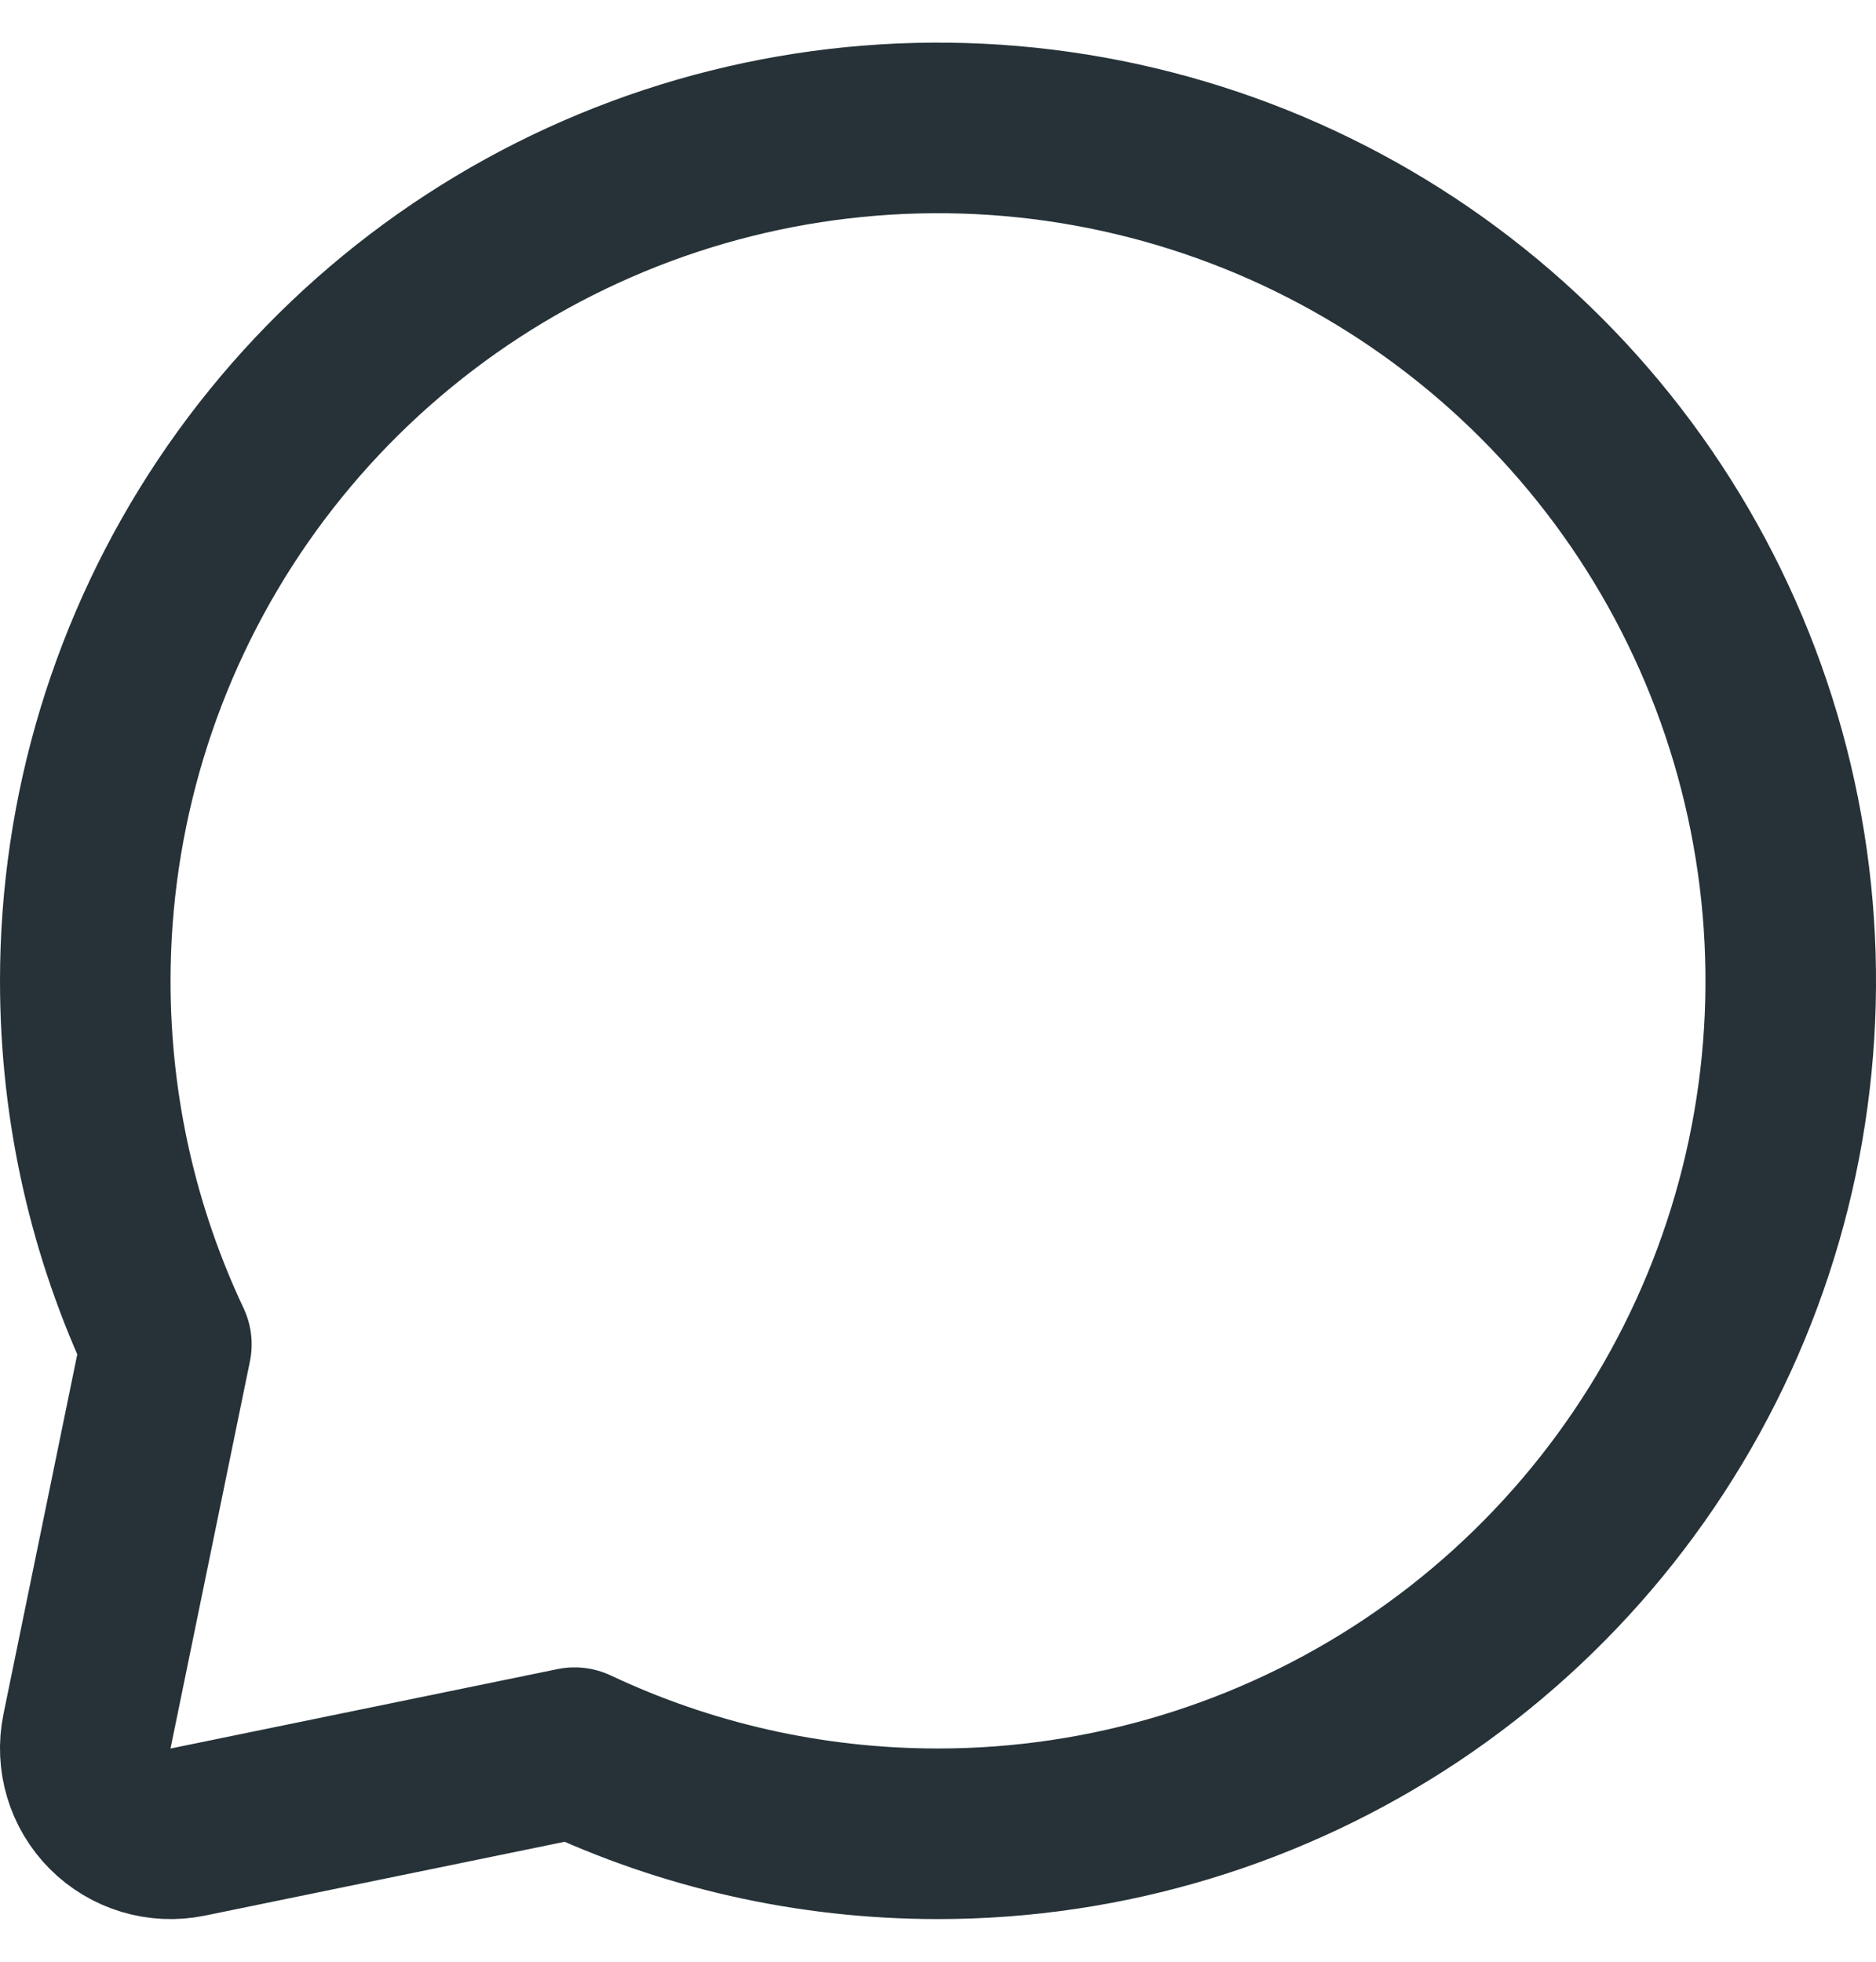 <svg width="22" height="23" viewBox="0 0 22 23" fill="none" xmlns="http://www.w3.org/2000/svg">
<path d="M1.02 20.299C0.953 20.628 1.055 20.969 1.293 21.207C1.531 21.445 1.872 21.547 2.201 21.48L6.738 20.549C8.032 21.159 9.478 21.5 11 21.5C12.978 21.5 14.911 20.913 16.556 19.815C18.2 18.716 19.482 17.154 20.239 15.327C20.996 13.5 21.194 11.489 20.808 9.549C20.422 7.609 19.47 5.827 18.071 4.429C16.672 3.03 14.891 2.078 12.951 1.692C11.011 1.306 9 1.504 7.173 2.261C5.346 3.018 3.784 4.3 2.685 5.944C1.586 7.589 1 9.522 1 11.5C1 13.023 1.34 14.467 1.951 15.762L1.02 20.299Z" stroke="#263238" stroke-width="2" stroke-linecap="round" stroke-linejoin="round"/>
</svg>
